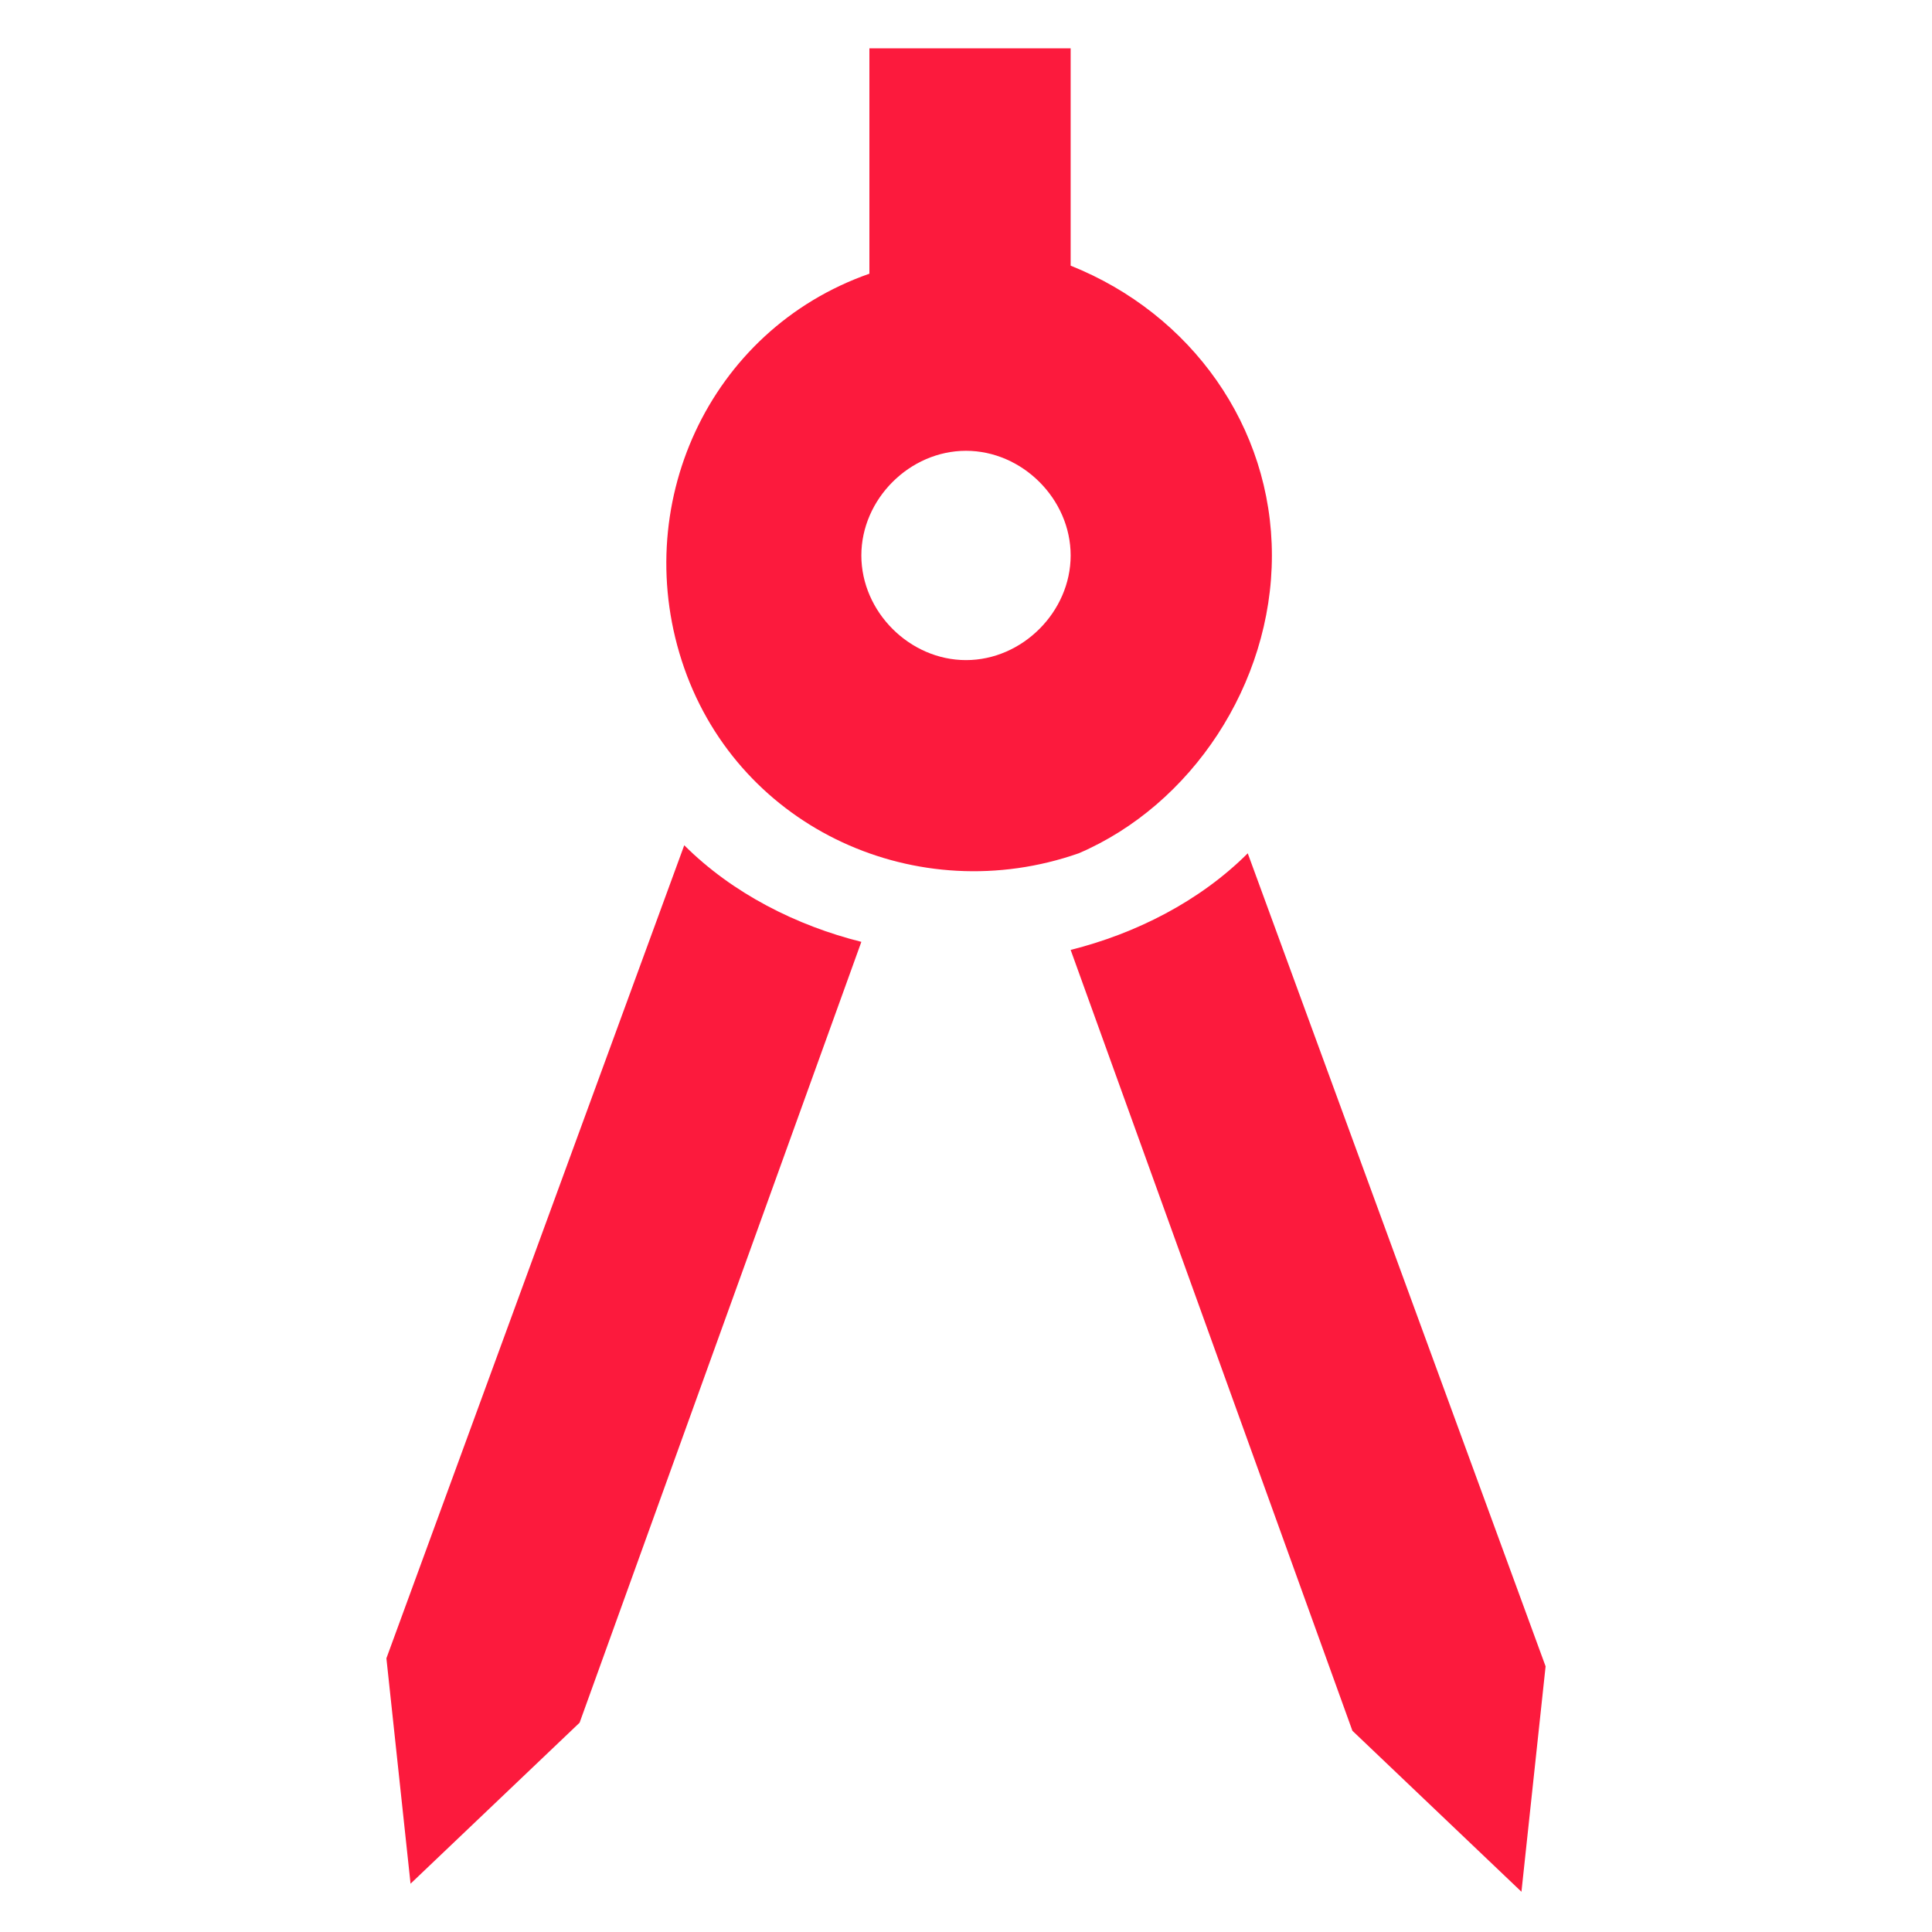 <?xml version="1.0" encoding="utf-8"?>
<!-- Generator: Adobe Illustrator 26.0.1, SVG Export Plug-In . SVG Version: 6.00 Build 0)  -->
<svg version="1.1" id="Layer_1" xmlns="http://www.w3.org/2000/svg" xmlns:xlink="http://www.w3.org/1999/xlink" x="0px" y="0px"
	 viewBox="0 0 24 24" style="enable-background:new 0 0 24 24;" xml:space="preserve">
<style type="text/css">
	.st0{fill:none;}
	.st1{fill:#FC1A3D;}
</style>
<rect class="st0" width="24" height="24"/>
<path class="st1" d="M4.8,20.6l0.3,2.8l2.1-2l3.5-9.7c-0.8-0.2-1.6-0.6-2.2-1.2L4.8,20.6z"/>
<path class="st1" d="M15.5,10.6c-0.6,0.6-1.4,1-2.2,1.2l3.5,9.7l2.1,2l0.3-2.8L15.5,10.6z"/>
<path class="st1" d="M15.8,6.9c0-1.6-1-3-2.5-3.6V0.6h-2.5v2.8c-2,0.7-3,2.9-2.3,4.9s2.9,3,4.9,2.3C14.8,10,15.8,8.5,15.8,6.9z
	 M12,8.2c-0.7,0-1.3-0.6-1.3-1.3s0.6-1.3,1.3-1.3s1.3,0.6,1.3,1.3S12.7,8.2,12,8.2C12,8.2,12,8.2,12,8.2z"/>
</svg>
